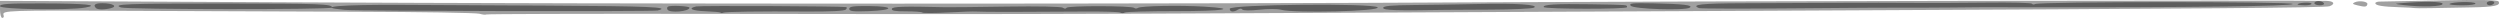<?xml version="1.0" encoding="UTF-8" standalone="no"?>
<!-- Created with Inkscape (http://www.inkscape.org/) -->
<svg
    xmlns:inkscape="http://www.inkscape.org/namespaces/inkscape"
    xmlns:rdf="http://www.w3.org/1999/02/22-rdf-syntax-ns#"
    xmlns="http://www.w3.org/2000/svg"
    xmlns:cc="http://creativecommons.org/ns#"
    xmlns:dc="http://purl.org/dc/elements/1.1/"
    xmlns:sodipodi="http://sodipodi.sourceforge.net/DTD/sodipodi-0.dtd"
    xmlns:svg="http://www.w3.org/2000/svg"
    xmlns:ns1="http://sozi.baierouge.fr"
    xmlns:xlink="http://www.w3.org/1999/xlink"
    id="svg2"
    sodipodi:docname="line_rough.svg"
    viewBox="0 0 1200 8.598"
    sodipodi:version="0.32"
    version="1.0"
    inkscape:output_extension="org.inkscape.output.svg.inkscape"
    inkscape:version="0.46"
  >
  <sodipodi:namedview
      id="base"
      bordercolor="#666666"
      inkscape:pageshadow="2"
      guidetolerance="10.0"
      pagecolor="#ffffff"
      gridtolerance="10.0"
      inkscape:zoom="1.3277452"
      objecttolerance="10.0"
      borderopacity="1.0"
      inkscape:current-layer="svg2"
      inkscape:cx="538.52704"
      inkscape:cy="12.5"
      inkscape:window-y="-4"
      inkscape:window-x="-4"
      inkscape:window-height="1003"
      showgrid="false"
      inkscape:pageopacity="0.0"
      inkscape:window-width="1680"
  />
  <g
      id="g2394"
      transform="matrix(1.009 0 0 1.009 0 -9.57)"
    >
    <path
        id="path2398"
        style="fill:#a0a0a0"
        d="m-2.2023e-19 13.945l-2.2024e-19 -4.054 133.25 0.677c171.16 0.869 420.59 0.867 577.75-0.004 99.21-0.551 382-1.015 395.8-0.65 3.5 0.093 4.3 1.461 1.4 2.544-1.8 0.71-59.5 1.184-250.7 2.062-64.35 0.295-168.52 0.788-231.5 1.096-129.98 0.634-148.02 0.663-290.88 0.462-56.86-0.08-103.58 0.054-103.83 0.297-0.24 0.243-1.69 0.084-3.22-0.354-1.52-0.438-28.15-0.869-59.17-0.957-31.02-0.089-80.025-0.282-108.9-0.428-56.23-0.285-59.148-0.185-58.316 1.982 0.291 0.76 0.032 1.382-0.577 1.382-0.627 0-1.107-1.757-1.107-4.055zm1148.7-0.619c-0.1-0.096-3.4-0.273-7.2-0.394-8.1-0.254-11.5-0.827-11.5-1.935 0-0.432 1-0.773 2.2-0.758 1.3 0.014 14.3-0.232 29-0.547 18.3-0.391 27-0.239 27.4 0.479 1.2 1.963-1.9 2.637-13 2.831-6.1 0.106-14.6 0.262-18.9 0.346s-7.9 0.074-8-0.022zm-27.2-1.294c-2.4-0.568-2.6-0.872-1.3-1.454 2.2-0.976 6.4-0.343 6 0.922-0.3 1.308-1.1 1.398-4.7 0.532z"
    />
    <path
        id="path2396"
        style="fill:#5d5d5d"
        d="m342.85 15.515c-0.24-0.237-3.45-0.542-7.14-0.679-6.66-0.245-8.78-1.339-4.46-2.296 1.88-0.416 68.3-0.121 71.2 0.317 0.56 0.084 0.52 0.575-0.09 1.186-0.66 0.653-7.54 0.998-18.45 0.923-22.91-0.158-39.17 0.077-39.98 0.577-0.36 0.221-0.84 0.209-1.08-0.028zm95.93-0.063c-0.32-0.326-3.81-0.582-7.75-0.57-5.15 0.017-7.05-0.315-6.76-1.179 0.38-1.116 5.03-1.257 25.73-0.78 1.92 0.044 14.98-0.091 29-0.301 14.82-0.222 25.99 0.007 26.66 0.547 0.7 0.557 1.39 0.563 1.73 0.015 0.65-1.052 31.13-0.995 32.19 0.061 0.38 0.385 1.2 0.38 1.81-0.013 1.47-0.943 19.75-1.292 31.36-0.598 16.88 1.008 9.58 2.156-13.66 2.148-12.6-0.004-23.4 0.295-24 0.664-0.6 0.37-1.56 0.383-2.13 0.029-0.57-0.353-8.56-0.578-17.75-0.5-25.92 0.222-48.51 0.224-50.71 0.005-1.1-0.109-7.2 0.086-13.56 0.433s-11.83 0.364-12.16 0.039zm-274.78-1.273c-15.34-1.409-1.56-2.574 28-2.368 7.42 0.052 37.95 0.211 67.82 0.355 49.21 0.235 59.85 0.7 52.97 2.312-2.36 0.555-142.56 0.273-148.79-0.299zm153.54-0.11c-0.31-0.512-0.21-1.156 0.24-1.432 1.15-0.714 10.22-0.266 10.22 0.506 0 1.808-9.4 2.64-10.46 0.926zm86.46-0.366c0-1.132 1.92-1.401 9.51-1.33 12.29 0.115 12.03 1.966-0.34 2.416-7.41 0.27-9.17 0.061-9.17-1.086zm181-0.048c0-2.07 68.25-2.737 70.35-0.688 1.91 1.866-39.8 2.898-46.02 1.139-1.56-0.44-6.19-0.435-10.29 0.009-4.37 0.474-7.7 0.432-8.03-0.1-0.34-0.543-1.16-0.534-2.04 0.022-2.13 1.349-3.97 1.171-3.97-0.382zm73-0.405c0-0.938 3.68-1.281 14.75-1.375 8.11-0.069 21.95-0.288 30.75-0.487 17.81-0.403 28.78 0.315 26.27 1.72-0.86 0.48-10.04 0.909-20.41 0.952-10.38 0.043-19.76 0.093-20.86 0.112-24.23 0.419-30.49 0.229-30.5-0.922zm-658-0.814c5.0291e-19 -1.113 3.687-1.361 19.75-1.328 20.935 0.042 28.083 0.726 20.75 1.983-7.999 1.372-40.5 0.846-40.5-0.655zm45.667 0.897c-1.523-1.523-0.447-2.332 3.083-2.318 4.851 0.02 7.363 1.455 4.085 2.333-3.074 0.823-6.338 0.816-7.168-0.015zm11.899-0.301c-4.531-1.61 2.514-1.885 47.974-1.87 47.27 0.015 52.46 0.205 52.46 1.924 0 1.018-97.565 0.966-100.43-0.054zm676.84-0.172c-0.74-1.207 6.1-1.626 22.09-1.352 18.56 0.319 17.5 0.234 17.5 1.392 0 1.012-38.96 0.972-39.59-0.04zm41.36-0.642c-0.97-1.169 0.71-1.347 10.79-1.139 14.38 0.298 19.13 0.863 17.27 2.057-2.3 1.473-26.74 0.673-28.06-0.918zm32.48 1.116c-4.1-1.642 1.17-2.235 20.5-2.307 11.96-0.044 32.1-0.13 44.75-0.189 12.65-0.06 29.08-0.049 36.5 0.025 7.42 0.073 23.1 0.016 34.84-0.128 11.73-0.144 21.55 0.089 21.82 0.518 0.26 0.429 0.93 0.498 1.49 0.154 1.95-1.205 122.95-1.226 122.55-0.021-0.3 1.047-50.6 1.683-123.2 1.557-12.1-0.021-22.9-0.038-24-0.037s-7.85 0.063-15 0.139-17.28 0.108-22.5 0.072c-5.22-0.037-29.08 0.11-53 0.326s-44.06 0.167-44.75-0.109zm335.25-1.427c-4.4-0.525-4.6-0.627-1.5-0.89 11.3-0.961 20-0.837 20 0.288 0 1.315-9.8 1.634-18.5 0.602zm-50.5-0.294c0-0.821 6.1-1.234 6.6-0.446 0.3 0.458-1.1 0.833-3 0.833-2 0-3.6-0.174-3.6-0.387zm8-0.613c0-0.55 0.9-1 1.9-1 1.1 0 2.3 0.45 2.6 1 0.4 0.567-0.5 1-1.9 1s-2.6-0.45-2.6-1zm64.3 0.373c1-1.024 11.6-1.267 12.3-0.281 0.3 0.51-2.4 0.908-6.2 0.908-3.7 0-6.5-0.282-6.1-0.627zm17.7-0.373c0-0.55 0.9-1 2.1-1 1.1 0 1.7 0.45 1.4 1s-1.3 1-2.1 1-1.4-0.45-1.4-1z"
    />
  </g
  >
</svg
>
